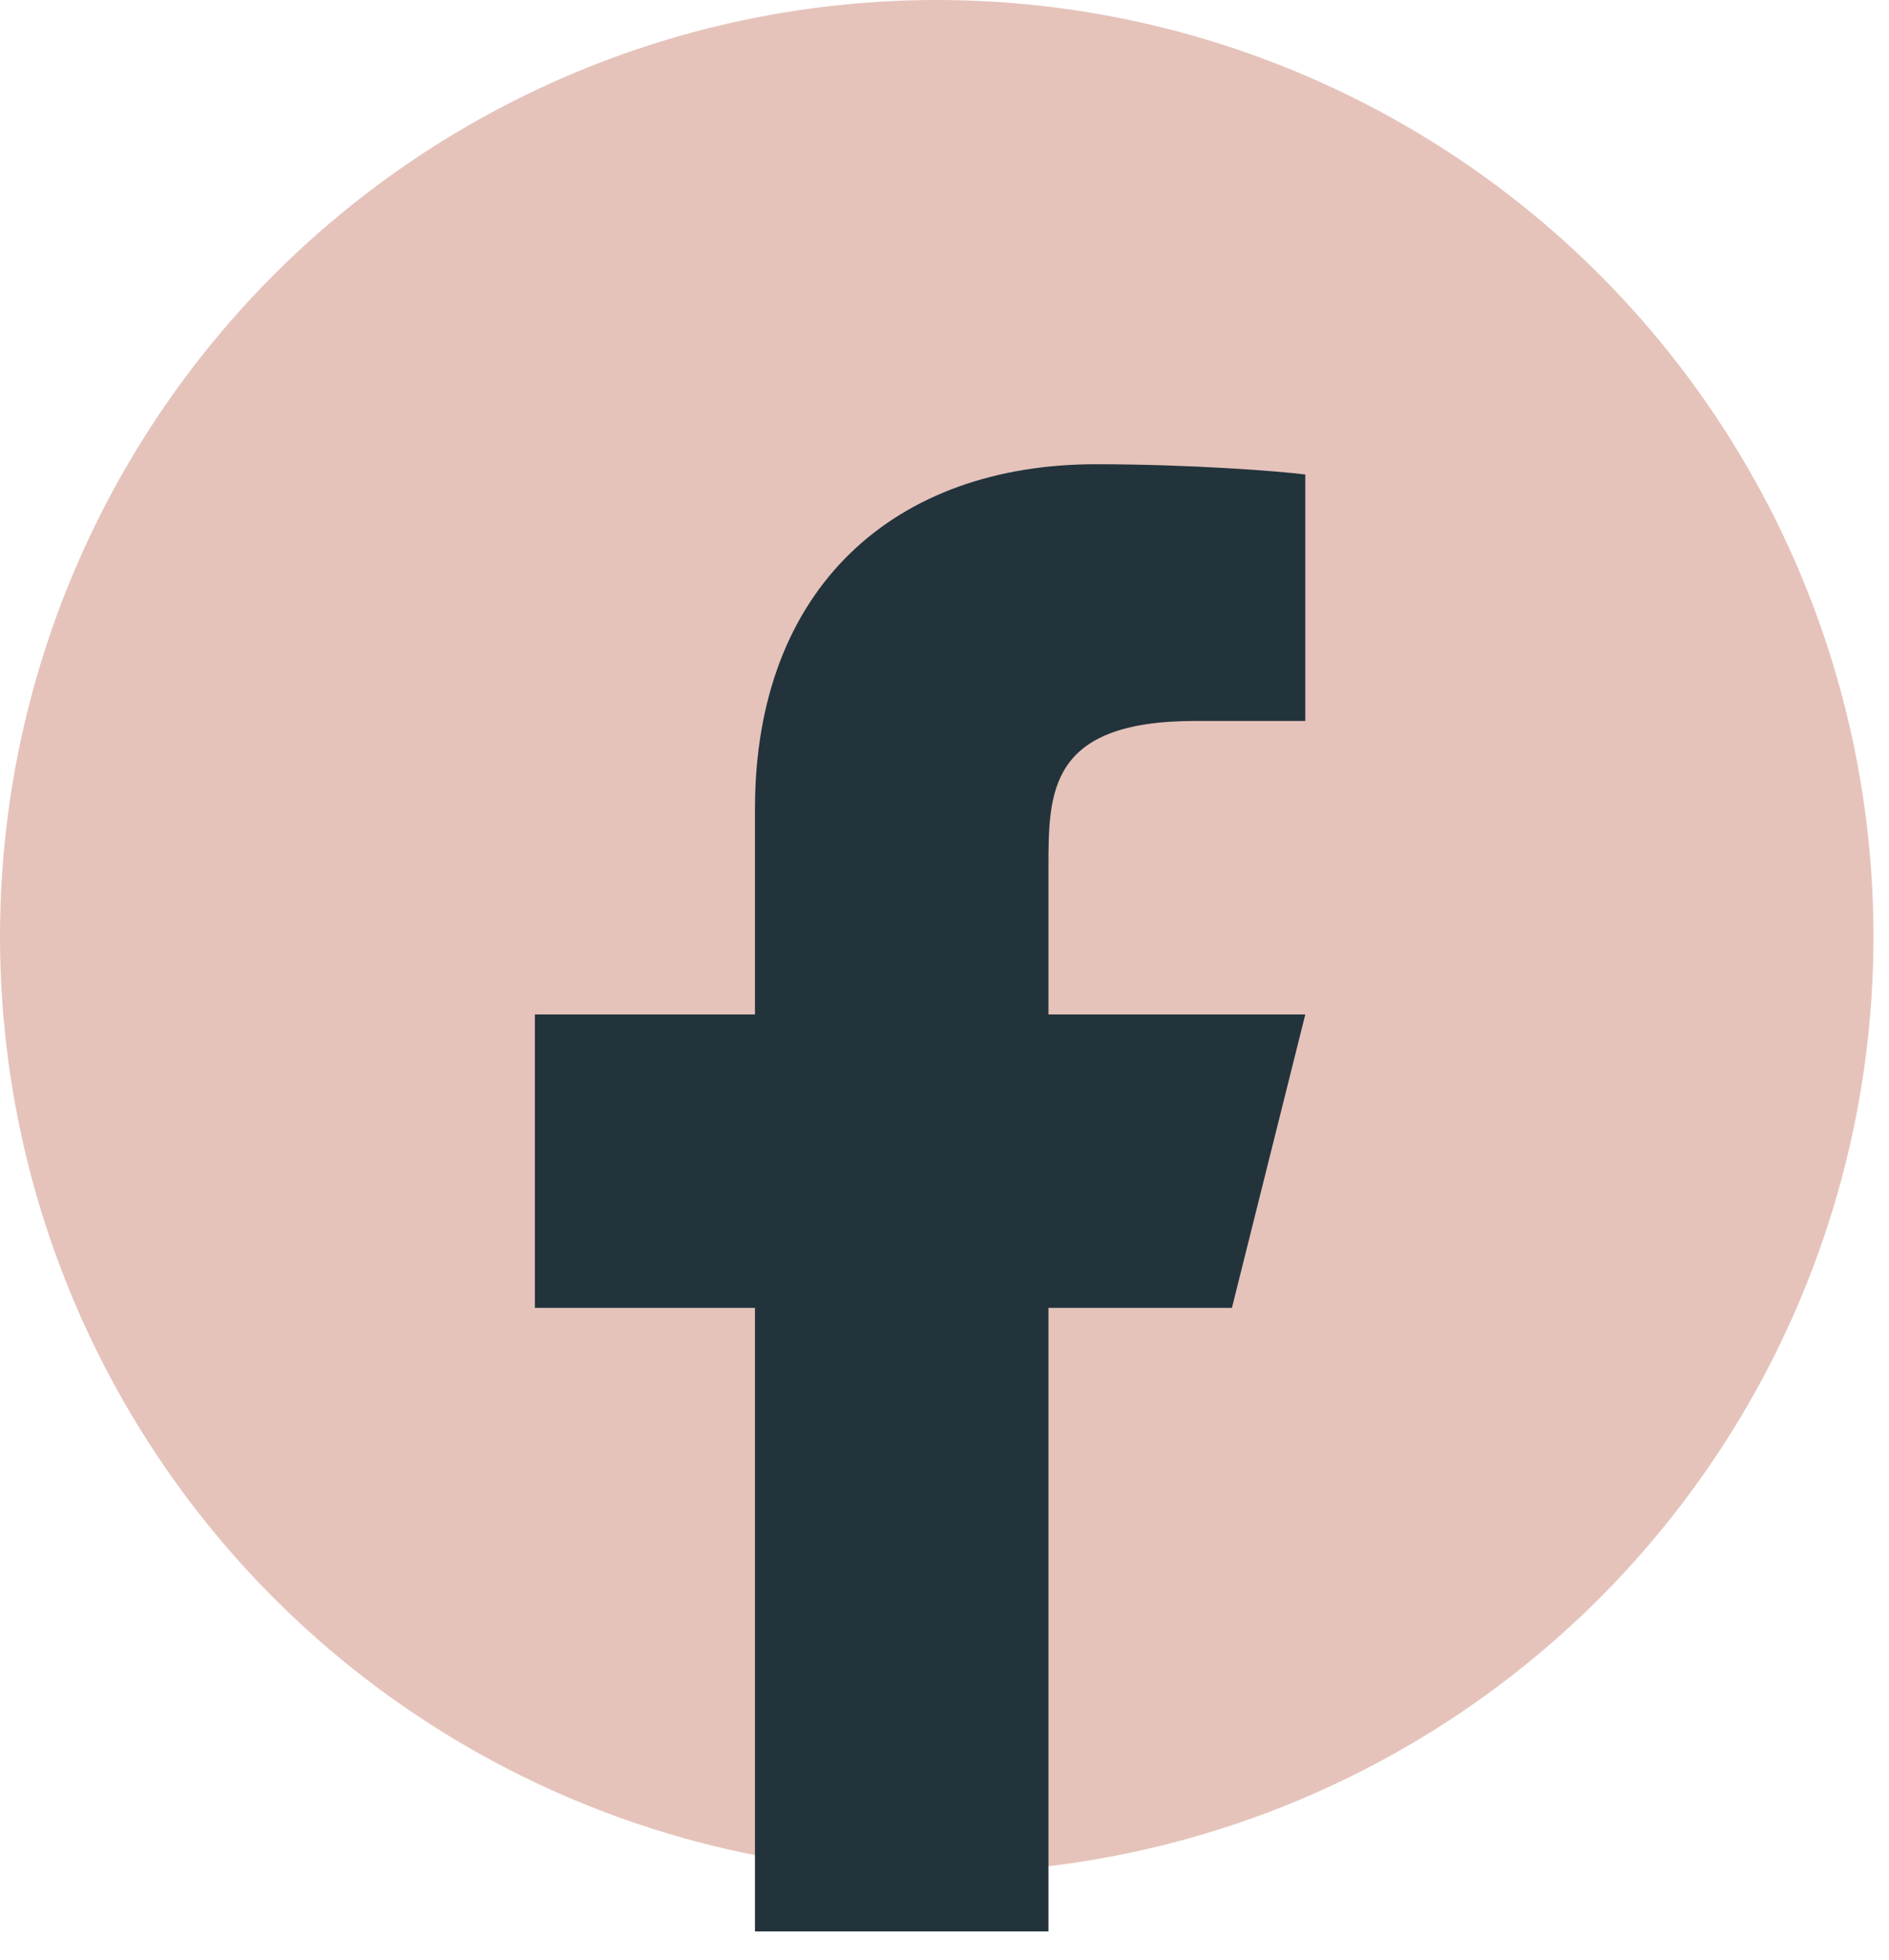 <svg width="27" height="28" viewBox="0 0 27 28" fill="none" xmlns="http://www.w3.org/2000/svg">
<ellipse cx="13.389" cy="13.38" rx="13.389" ry="13.38" fill="#e5c3bb"/>
<path d="M14.986 18.687H17.608L18.657 14.494H14.986V12.398C14.986 11.318 14.986 10.301 17.084 10.301H18.657V6.78C18.315 6.734 17.024 6.633 15.66 6.633C12.813 6.633 10.791 8.37 10.791 11.559V14.494H7.645V18.687H10.791V27.596H14.986V18.687Z" fill="#22333B"/>
</svg>
